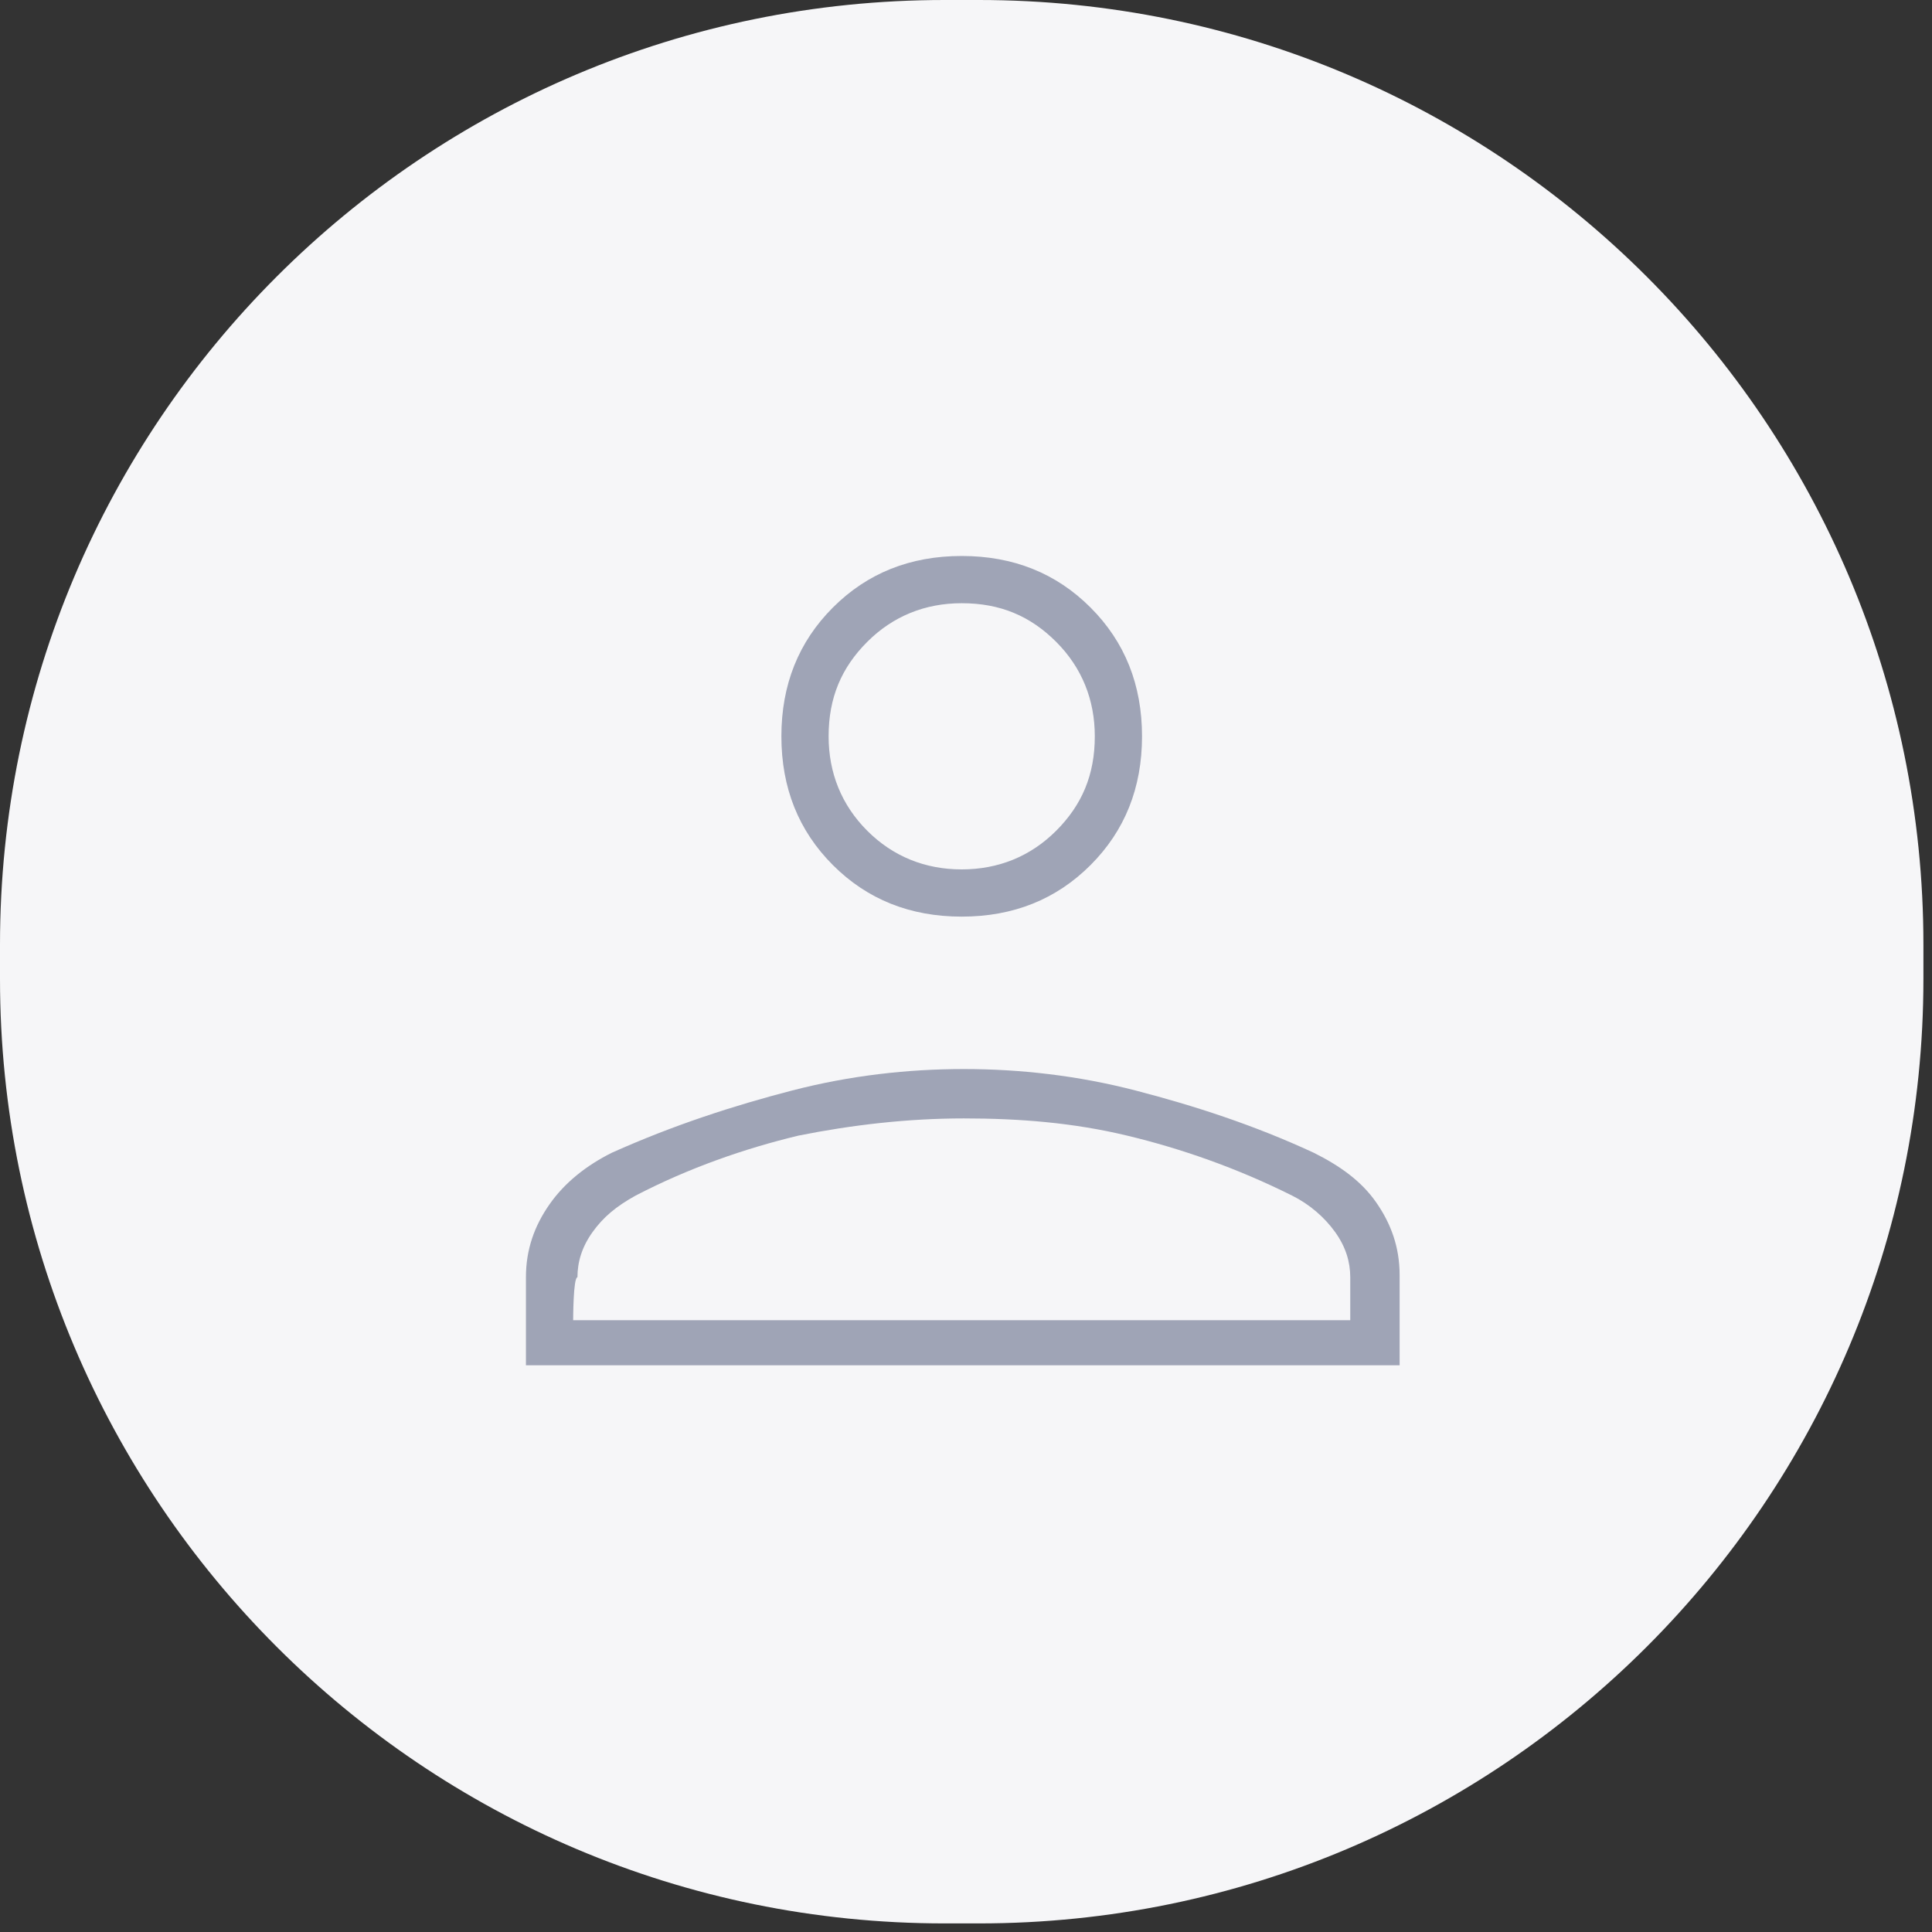 <?xml version="1.0" encoding="utf-8"?>
<!-- Generator: Adobe Illustrator 27.0.1, SVG Export Plug-In . SVG Version: 6.00 Build 0)  -->
<svg version="1.1" id="Livello_1" xmlns="http://www.w3.org/2000/svg" xmlns:xlink="http://www.w3.org/1999/xlink" x="0px" y="0px"
	 viewBox="0 0 90 90" style="enable-background:new 0 0 90 90;" xml:space="preserve">
<rect x="0" y="0" width="90" height="90" fill="#333333" stroke="none"/>
<style type="text/css">
	.st0{fill:#F6F6F8;}
	.st1{fill:#9FA4B6;}
</style>
<g>
	<path class="st0" d="M45.6,89.6H44c-24.3,0-44-19.7-44-44L0,44C0,19.7,19.7,0,44,0l1.6,0c24.3,0,44,19.7,44,44v1.6
		C89.6,69.9,69.9,89.6,45.6,89.6z"/>
	<path class="st1" d="M44.8,42.7c-2.4,0-4.4-0.8-6-2.4c-1.6-1.6-2.4-3.6-2.4-6c0-2.4,0.8-4.4,2.4-6c1.6-1.6,3.6-2.4,6-2.4
		c2.4,0,4.4,0.8,6,2.4c1.6,1.6,2.4,3.6,2.4,6c0,2.4-0.8,4.4-2.4,6C49.2,41.9,47.2,42.7,44.8,42.7z M24.5,63.7v-4.2
		c0-1.3,0.4-2.4,1.1-3.4c0.7-1,1.7-1.8,2.9-2.4c2.9-1.3,5.7-2.2,8.4-2.9c2.7-0.7,5.4-1,8-1c2.6,0,5.3,0.3,8,1
		c2.7,0.7,5.5,1.6,8.3,2.9c1.2,0.6,2.2,1.3,2.9,2.3c0.7,1,1.1,2.1,1.1,3.4v4.2H24.5z M26.7,61.5h36.2v-2c0-0.7-0.2-1.4-0.7-2.1
		c-0.5-0.7-1.2-1.3-2-1.7c-2.6-1.3-5.2-2.2-7.7-2.8c-2.5-0.6-5-0.8-7.6-0.8s-5.2,0.3-7.7,0.8c-2.5,0.6-5.1,1.5-7.6,2.8
		c-0.9,0.5-1.5,1-2,1.7c-0.5,0.7-0.7,1.4-0.7,2.1C26.7,59.5,26.7,61.5,26.7,61.5z M44.8,40.5c1.7,0,3.2-0.6,4.4-1.8
		c1.2-1.2,1.8-2.6,1.8-4.4c0-1.7-0.6-3.2-1.8-4.4c-1.2-1.2-2.6-1.8-4.4-1.8c-1.7,0-3.2,0.6-4.4,1.8c-1.2,1.2-1.8,2.6-1.8,4.4
		c0,1.7,0.6,3.2,1.8,4.4C41.6,39.9,43.1,40.5,44.8,40.5z"/>
</g>
</svg>
